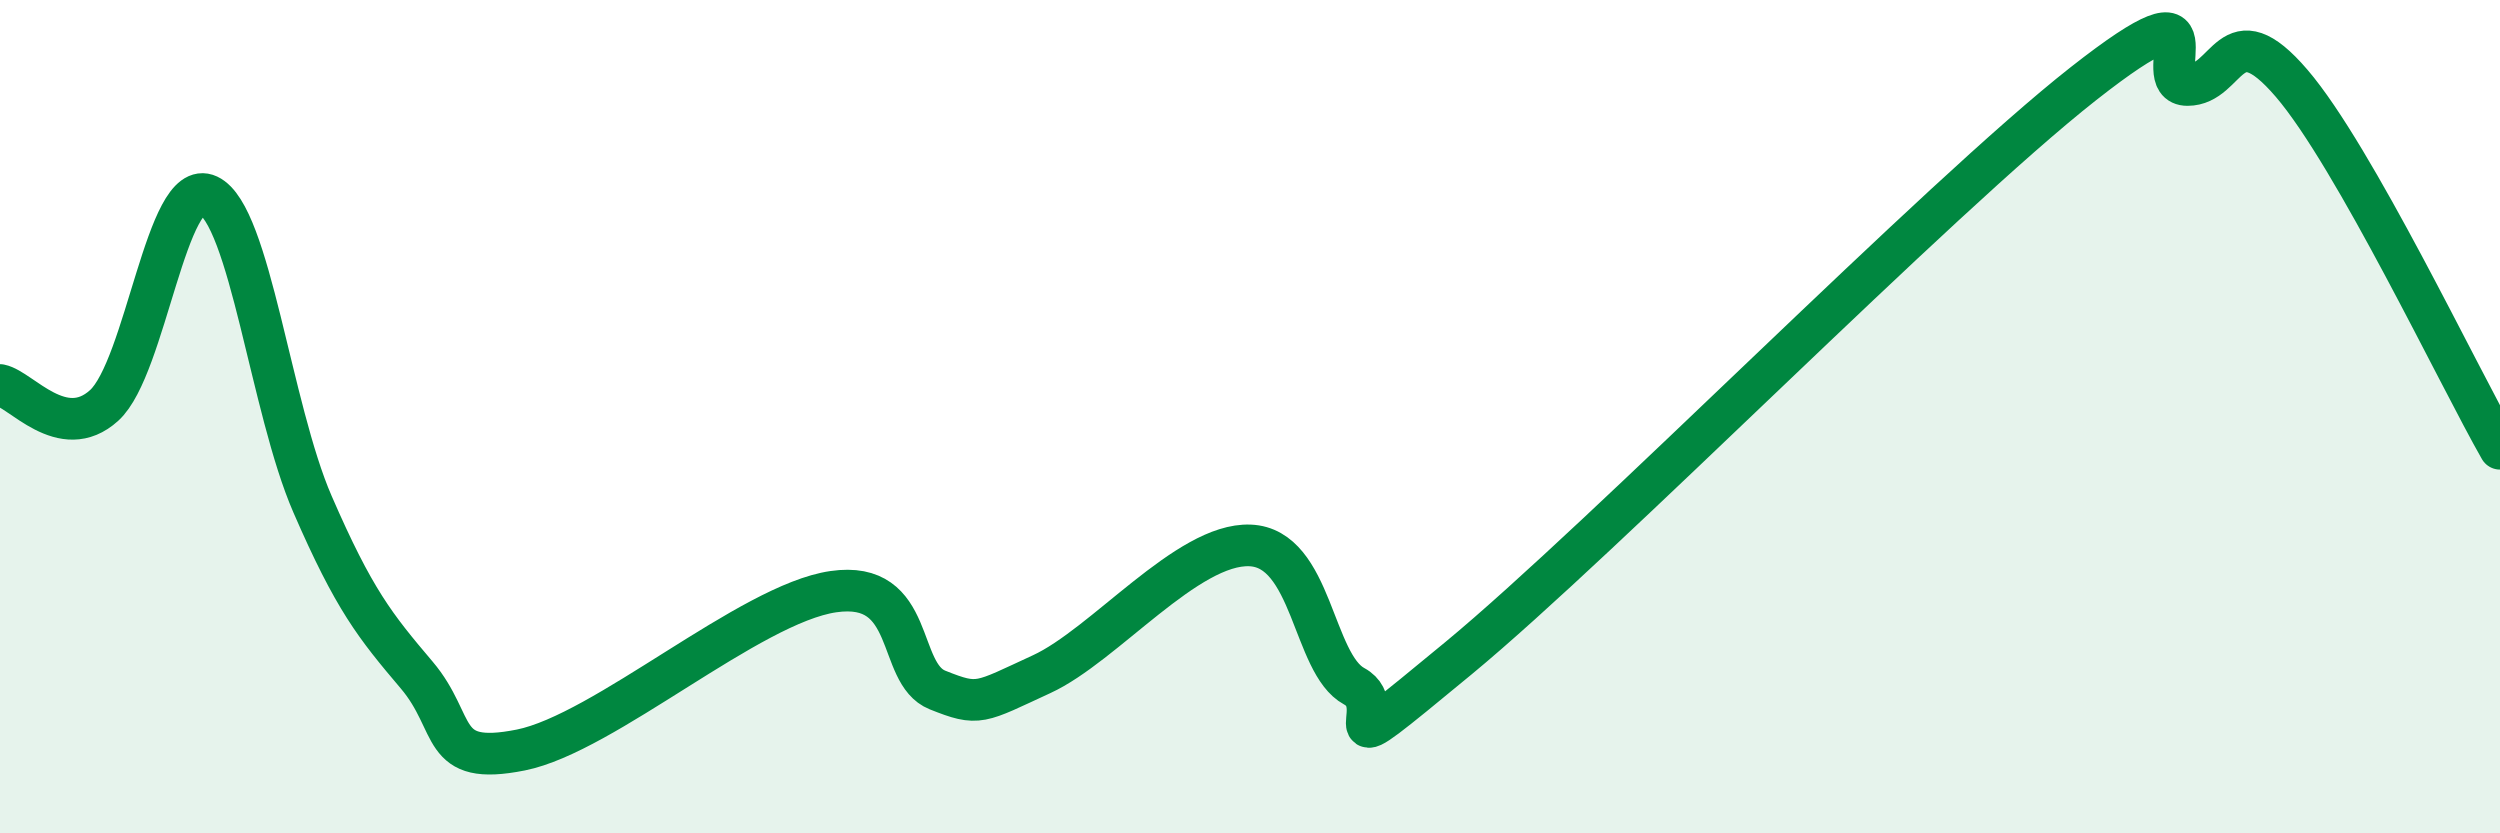 
    <svg width="60" height="20" viewBox="0 0 60 20" xmlns="http://www.w3.org/2000/svg">
      <path
        d="M 0,9.24 C 0.5,9.34 1.5,10.64 2.5,9.73 C 3.5,8.82 4,4.22 5,4.69 C 6,5.16 6.5,9.8 7.5,12.1 C 8.5,14.4 9,15.02 10,16.2 C 11,17.38 10.5,18.4 12.5,18 C 14.5,17.6 18,14.49 20,14.2 C 22,13.91 21.5,16.16 22.5,16.56 C 23.5,16.96 23.5,16.87 25,16.18 C 26.5,15.49 28.5,13.03 30,13.09 C 31.5,13.15 31.5,15.93 32.5,16.47 C 33.5,17.01 31.5,18.69 35,15.8 C 38.5,12.91 46.5,4.76 50,2.01 C 53.5,-0.74 51.5,2.04 52.5,2.04 C 53.5,2.04 53.5,0.25 55,2 C 56.5,3.75 59,9.02 60,10.77L60 20L0 20Z"
        fill="#008740"
        opacity="0.1"
        stroke-linecap="round"
        stroke-linejoin="round"
      />
      <path
        d="M 0,9.24 C 0.5,9.34 1.5,10.64 2.5,9.73 C 3.5,8.82 4,4.22 5,4.69 C 6,5.16 6.5,9.8 7.5,12.1 C 8.5,14.4 9,15.02 10,16.2 C 11,17.38 10.5,18.4 12.5,18 C 14.5,17.6 18,14.49 20,14.2 C 22,13.91 21.5,16.16 22.5,16.56 C 23.5,16.96 23.5,16.87 25,16.18 C 26.5,15.49 28.5,13.03 30,13.09 C 31.5,13.15 31.5,15.93 32.5,16.47 C 33.5,17.01 31.5,18.69 35,15.8 C 38.5,12.91 46.5,4.76 50,2.01 C 53.5,-0.74 51.5,2.04 52.5,2.04 C 53.5,2.04 53.5,0.25 55,2 C 56.5,3.75 59,9.02 60,10.77"
        stroke="#008740"
        stroke-width="1"
        fill="none"
        stroke-linecap="round"
        stroke-linejoin="round"
      />
    </svg>
  
